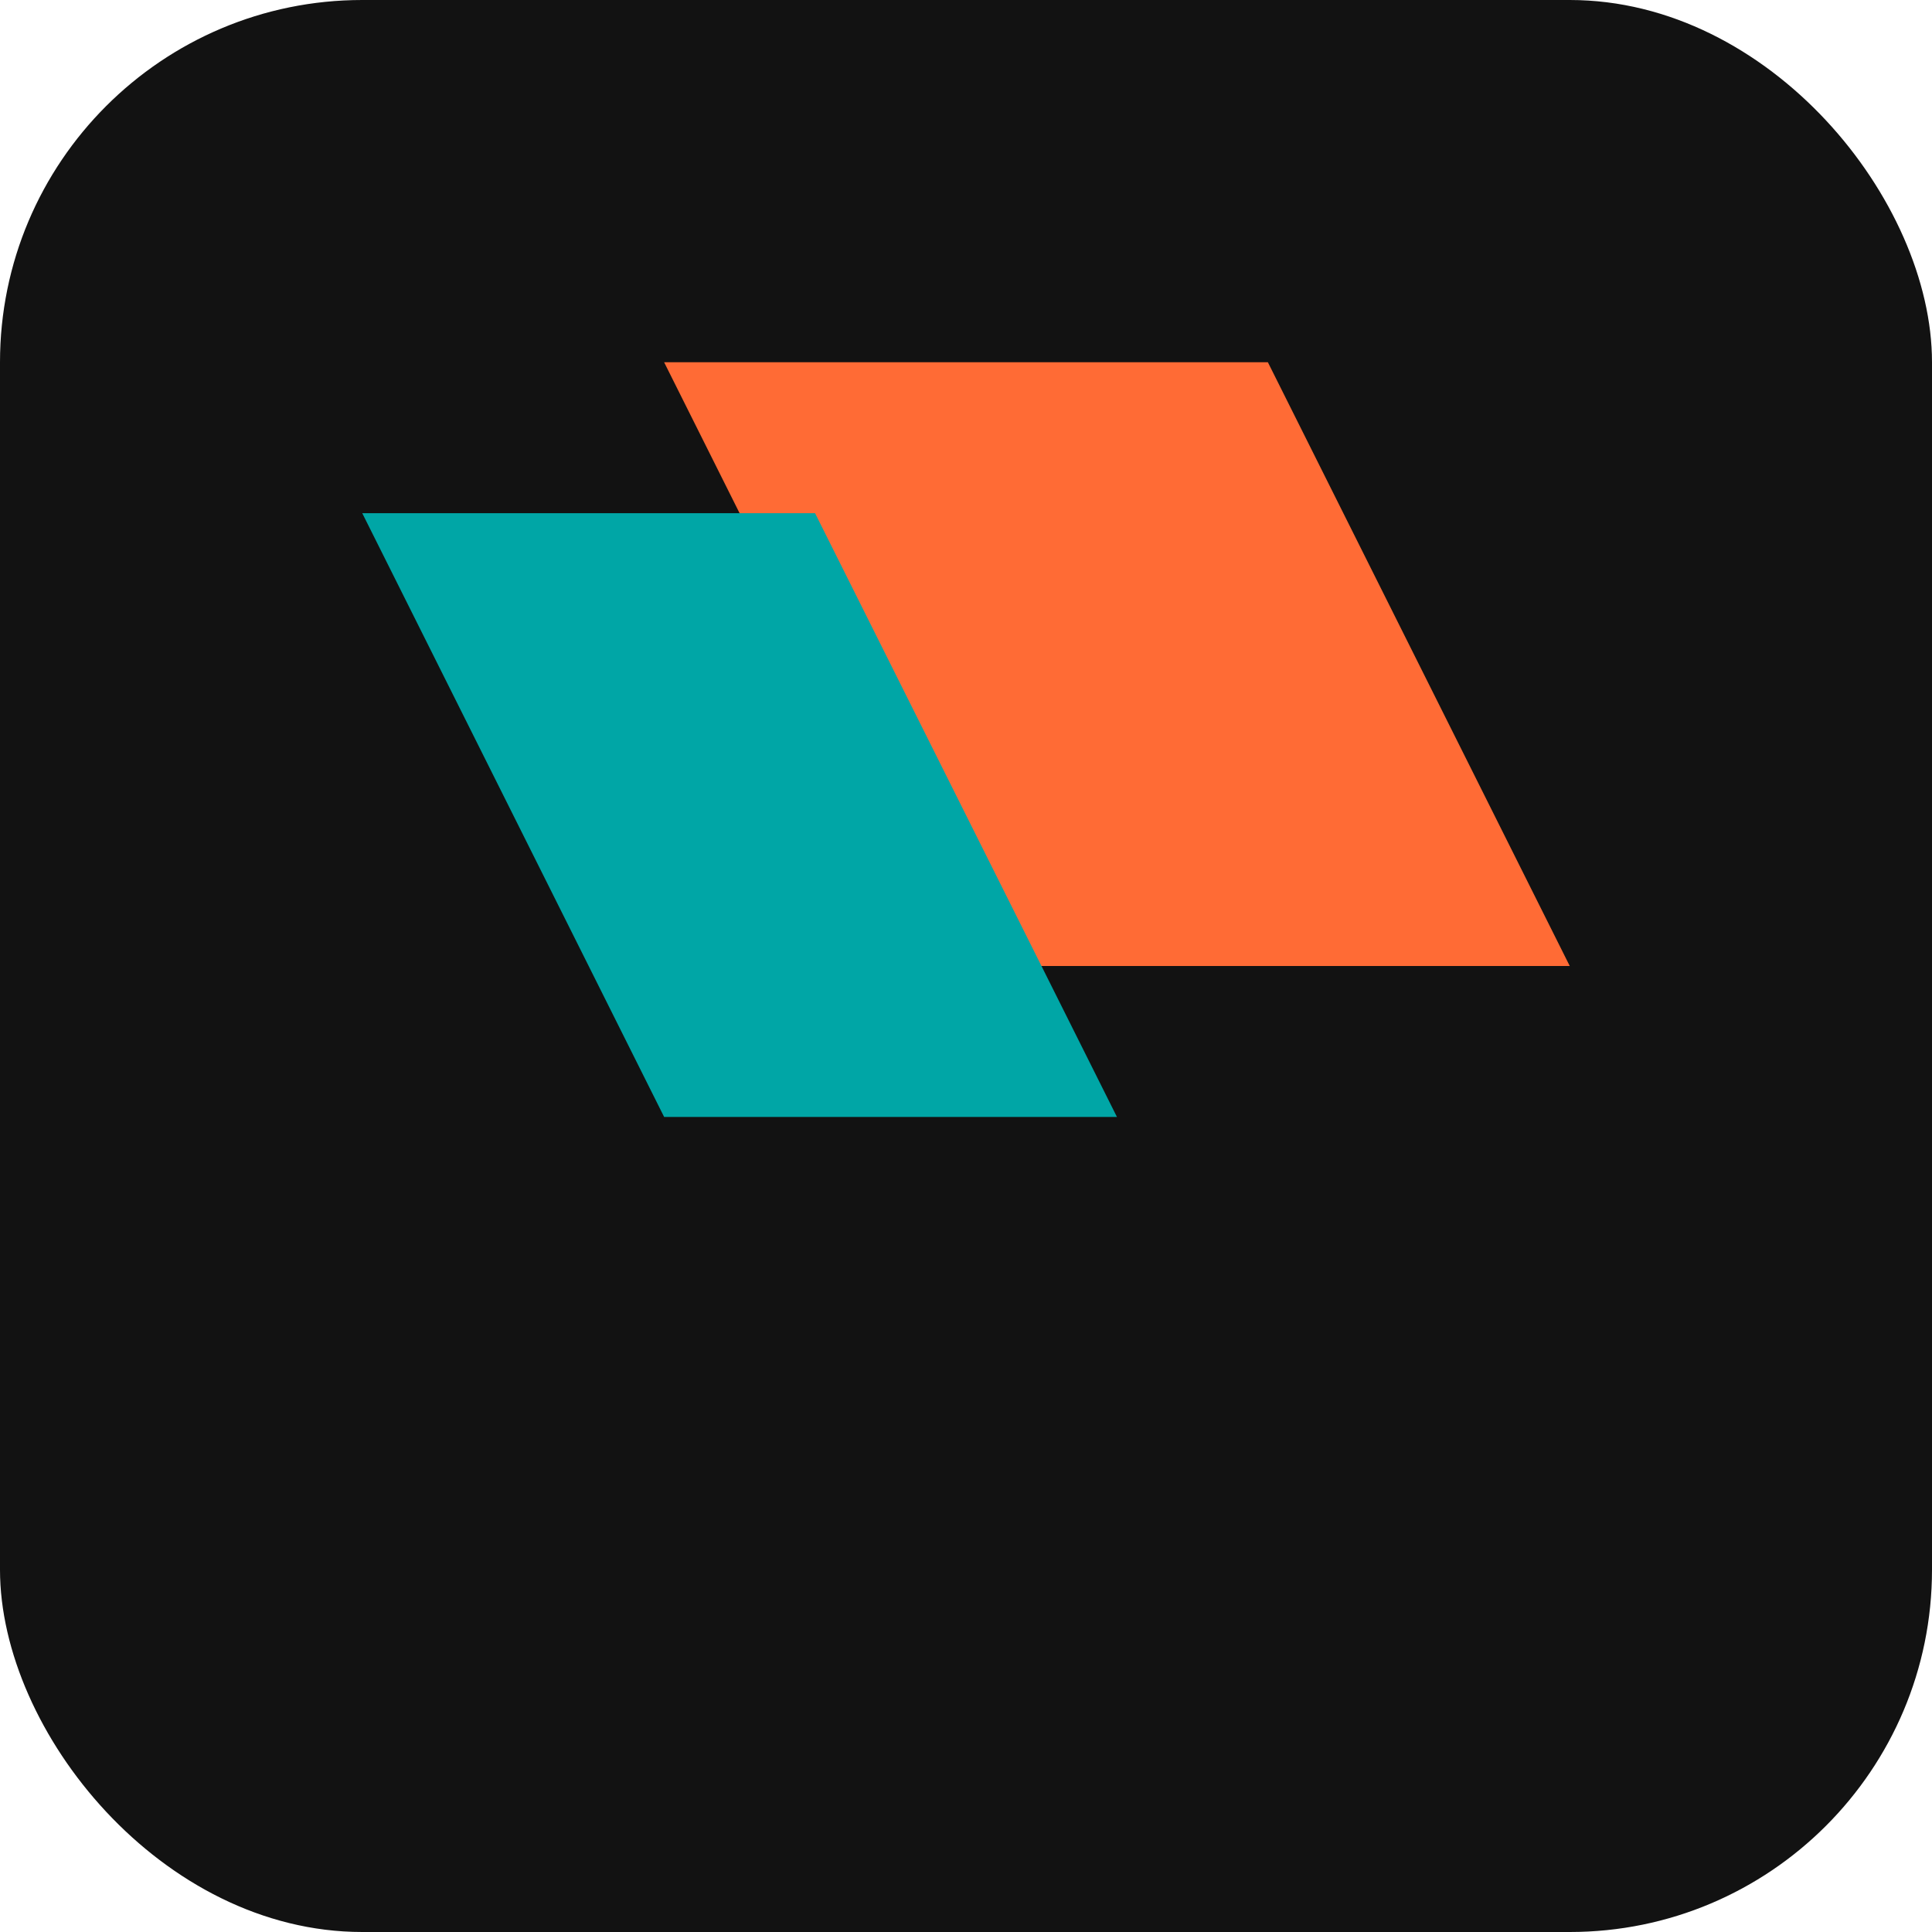 <svg xmlns="http://www.w3.org/2000/svg" width="32" height="32" viewBox="0 0 32 32">
  <style>
    .accent-1 {
      fill: #FF6B35;
    }
    .accent-2 {
      fill: #00A6A6;
    }
  </style>
  
  <rect width="32" height="32" rx="6" fill="#121212" />
  
  <!-- Icon -->
  <g transform="translate(6, 6) scale(0.5)">
    <path class="accent-1" d="M10,0 L30,0 L40,20 L20,20 Z" />
    <path class="accent-2" d="M0,5 L15,5 L25,25 L10,25 Z" />
  </g>
</svg> 